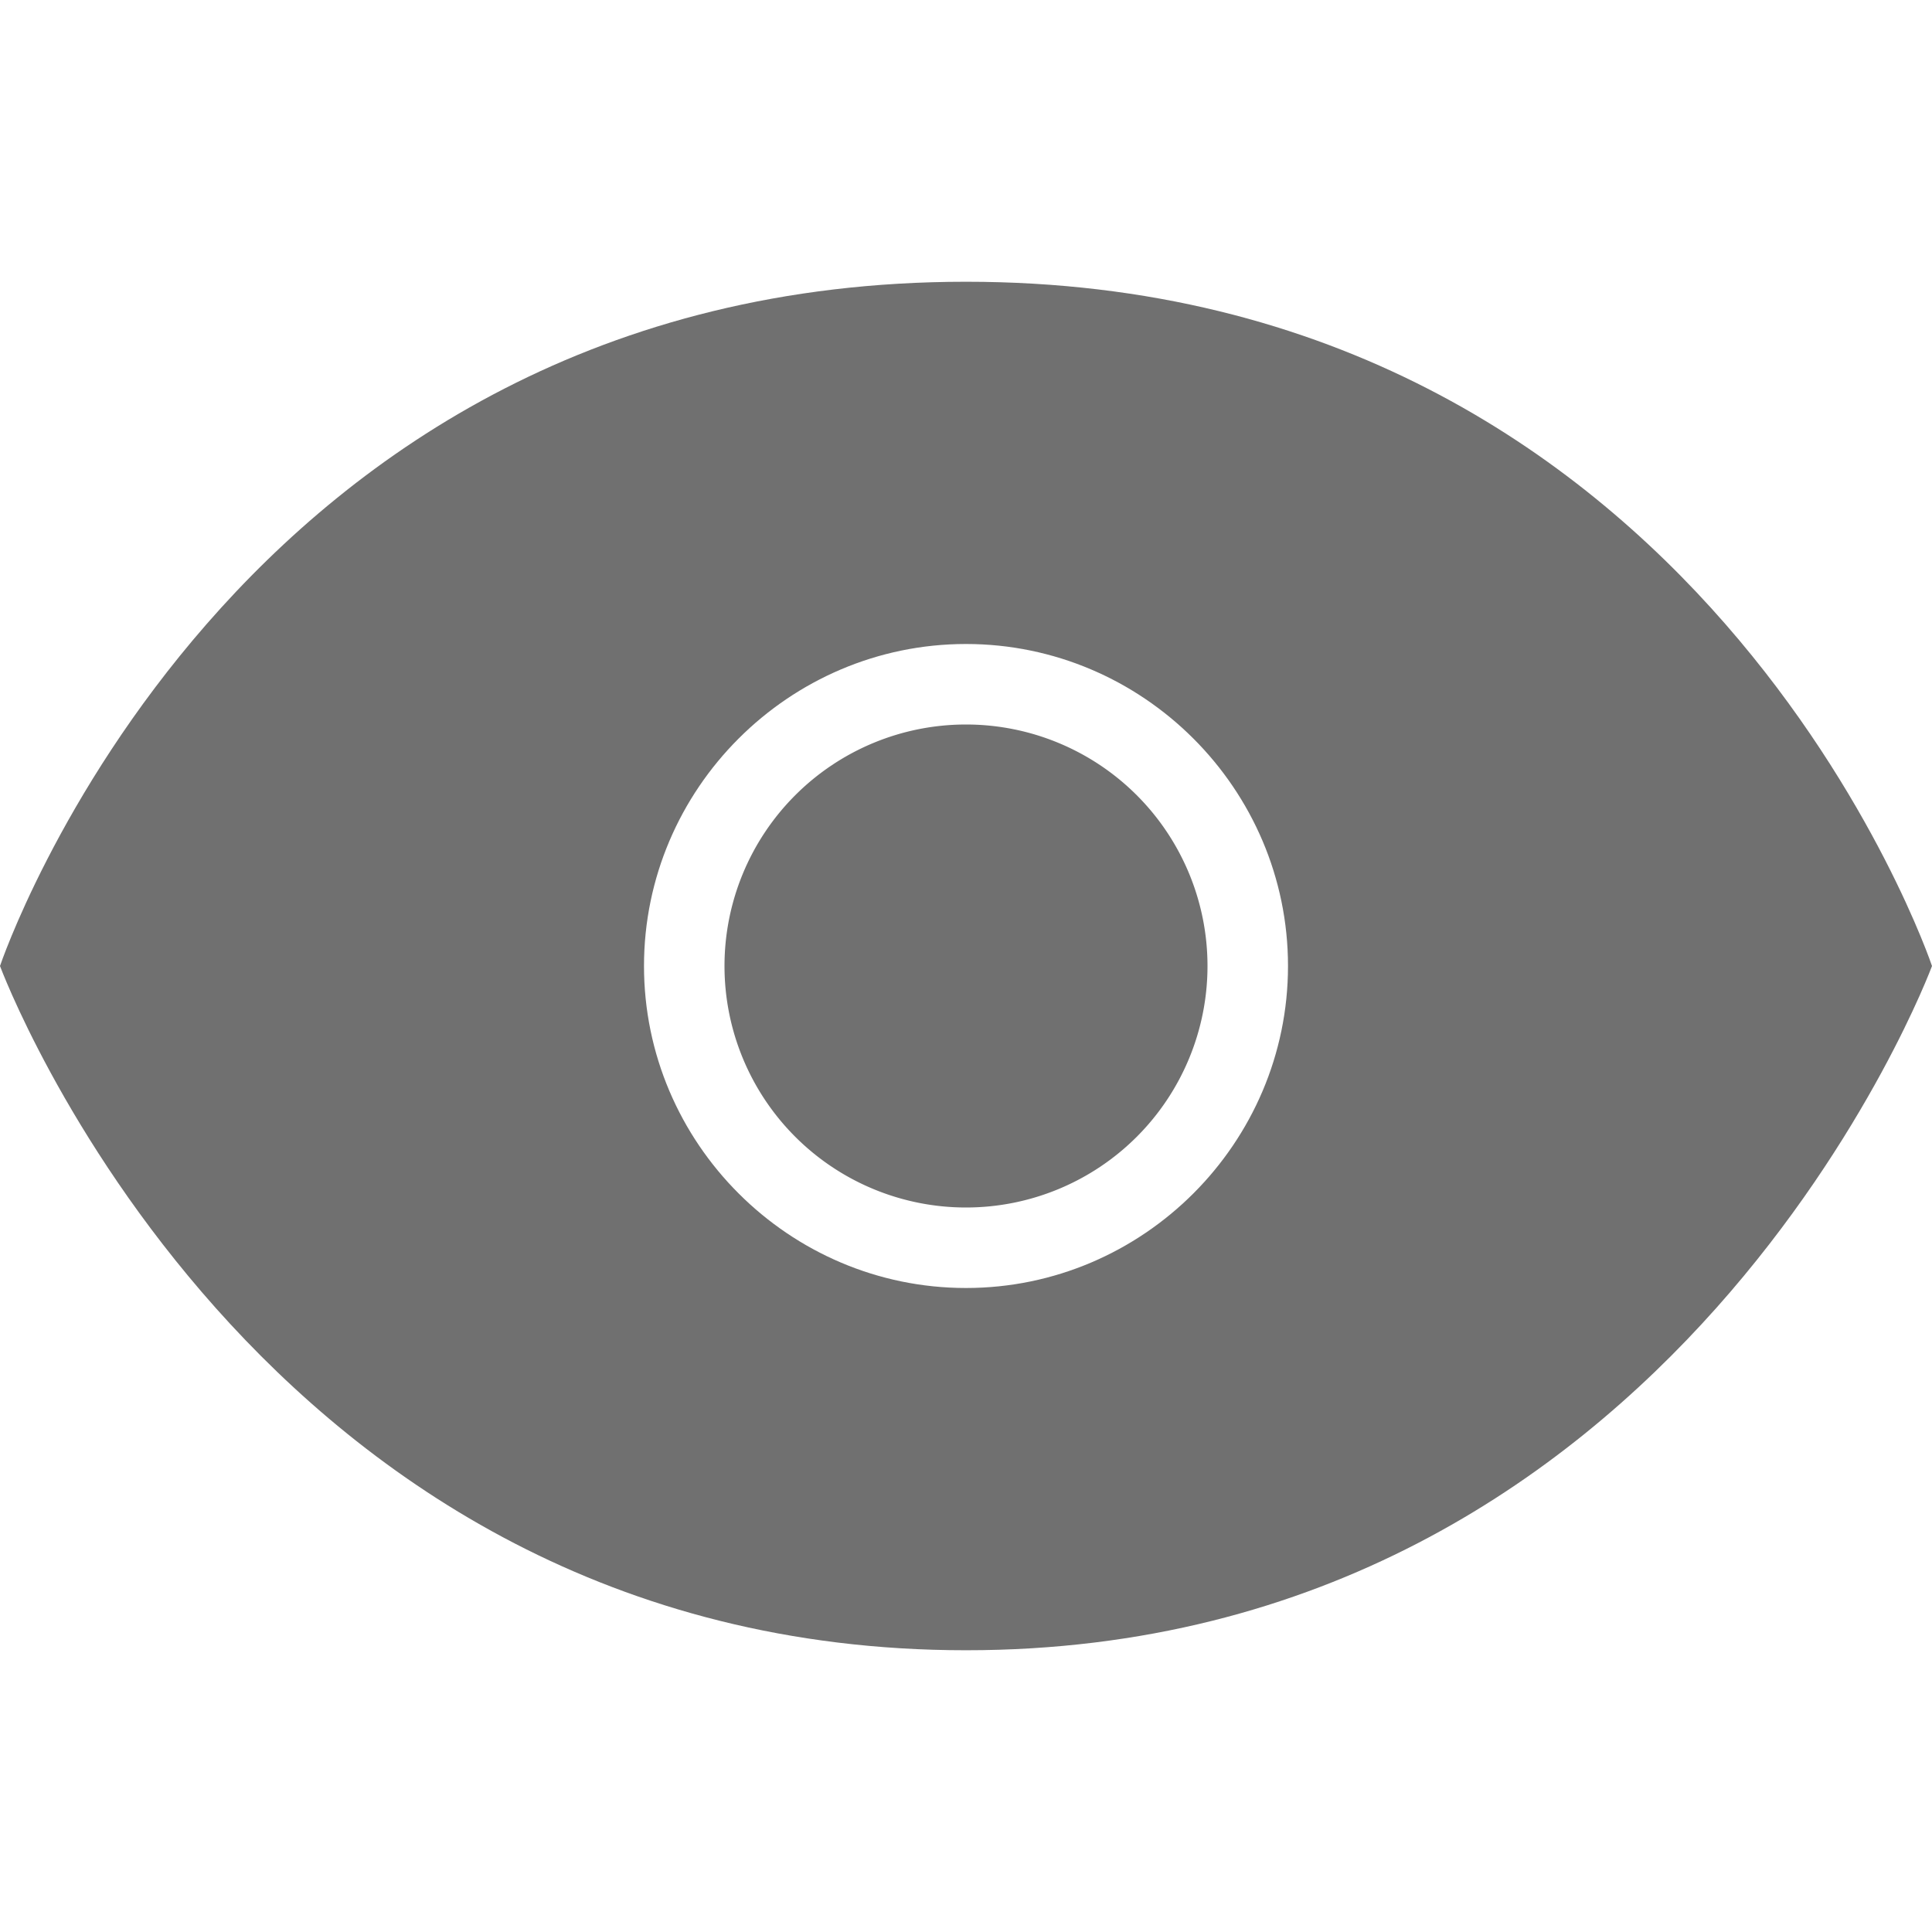 <?xml version="1.0" standalone="no"?><!DOCTYPE svg PUBLIC "-//W3C//DTD SVG 1.1//EN" "http://www.w3.org/Graphics/SVG/1.1/DTD/svg11.dtd"><svg t="1597547358202" class="icon" viewBox="0 0 1024 1024" version="1.1" xmlns="http://www.w3.org/2000/svg" p-id="11769" xmlns:xlink="http://www.w3.org/1999/xlink" width="32" height="32"><defs><style type="text/css"></style></defs><path d="M512 149.333C121.6 149.333 0 512 0 512s134.4 362.667 512 362.667 512-362.667 512-362.667S902.4 149.333 512 149.333z m0 533.333c-93.867 0-170.667-76.8-170.667-170.667s76.8-170.667 170.667-170.667 170.667 76.8 170.667 170.667-76.8 170.667-170.667 170.667z" fill="#707070" p-id="11770"></path><path d="M512 512m-128 0a128 128 0 1 0 256 0 128 128 0 1 0-256 0Z" fill="#707070" p-id="11771"></path></svg>